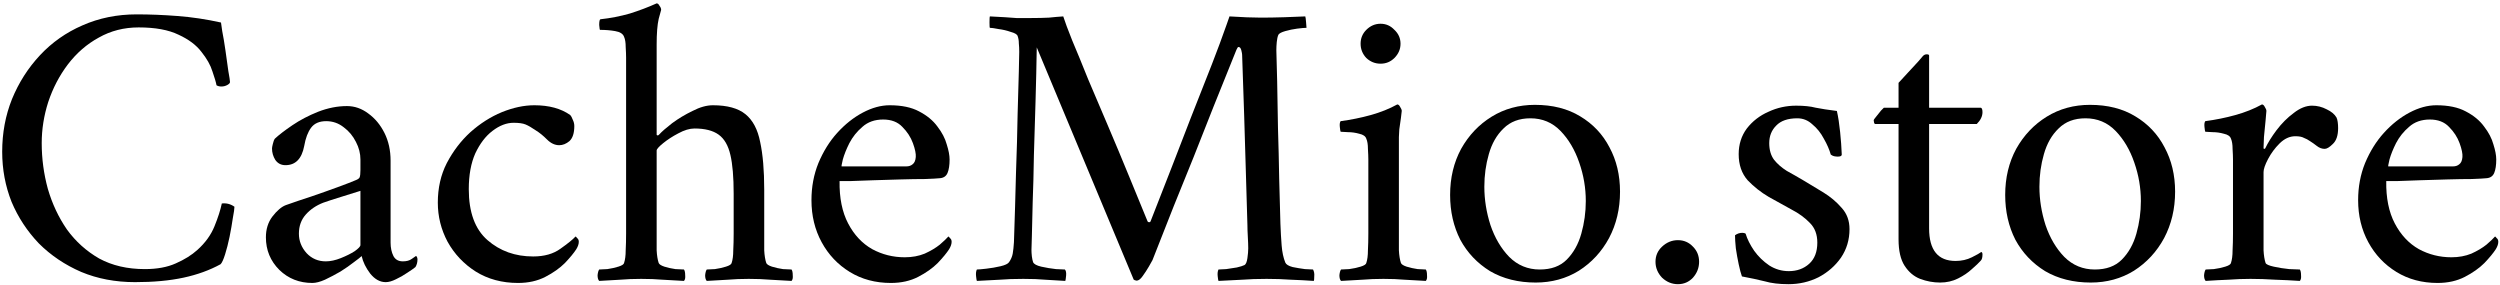 <svg width="641" height="73" viewBox="0 0 641 73" fill="none" xmlns="http://www.w3.org/2000/svg">
<path d="M35.038 3.685C38.381 3.685 41.864 3.824 45.486 4.103C49.177 4.381 52.903 4.939 56.664 5.775C56.664 5.775 56.769 6.506 56.977 7.969C57.256 9.363 57.535 11.034 57.813 12.985C58.092 14.866 58.336 16.608 58.544 18.21C58.823 19.743 58.962 20.648 58.962 20.927C59.032 21.206 58.823 21.485 58.336 21.763C57.848 22.042 57.326 22.181 56.769 22.181C56.281 22.181 55.863 22.077 55.515 21.868C55.376 21.101 55.027 19.917 54.47 18.315C53.983 16.712 53.042 15.04 51.649 13.299C50.326 11.557 48.376 10.094 45.799 8.91C43.222 7.656 39.809 7.029 35.561 7.029C31.8 7.029 28.387 7.9 25.322 9.641C22.258 11.313 19.611 13.612 17.383 16.538C15.223 19.395 13.552 22.599 12.368 26.152C11.254 29.635 10.696 33.154 10.696 36.706C10.696 40.678 11.219 44.579 12.263 48.41C13.378 52.242 15.014 55.725 17.174 58.86C19.402 61.926 22.153 64.399 25.427 66.28C28.77 68.091 32.67 68.997 37.128 68.997C40.262 68.997 42.908 68.509 45.068 67.534C47.296 66.558 49.142 65.409 50.605 64.085C52.624 62.274 54.087 60.254 54.992 58.024C55.898 55.795 56.525 53.844 56.873 52.172C58.057 52.033 59.136 52.312 60.112 53.008C60.112 53.496 59.972 54.471 59.694 55.934C59.485 57.397 59.206 59 58.858 60.741C58.51 62.413 58.127 63.911 57.709 65.235C57.291 66.558 56.908 67.394 56.559 67.743C53.774 69.275 50.605 70.425 47.053 71.191C43.501 71.958 39.356 72.341 34.62 72.341C29.606 72.341 25.009 71.47 20.83 69.728C16.651 67.917 13.03 65.479 9.965 62.413C6.97 59.278 4.637 55.725 2.965 51.754C1.363 47.714 0.562 43.429 0.562 38.901C0.562 34.094 1.398 29.601 3.07 25.421C4.811 21.171 7.214 17.409 10.278 14.135C13.343 10.86 16.965 8.318 21.143 6.506C25.392 4.625 30.024 3.685 35.038 3.685Z" fill="black"/>
<path d="M88.967 27.197C90.917 27.197 92.728 27.824 94.4 29.078C96.141 30.332 97.534 32.004 98.579 34.094C99.623 36.184 100.146 38.553 100.146 41.2V62.204C100.146 63.528 100.389 64.677 100.877 65.653C101.364 66.558 102.165 67.011 103.28 67.011C104.255 67.011 105.021 66.802 105.578 66.384C106.135 65.966 106.484 65.722 106.623 65.653C106.762 65.653 106.867 65.757 106.936 65.966C107.006 66.175 107.041 66.35 107.041 66.489C107.041 67.255 106.867 67.917 106.518 68.474C106.101 68.823 105.404 69.31 104.429 69.937C103.524 70.564 102.548 71.122 101.504 71.609C100.529 72.097 99.658 72.341 98.892 72.341C97.429 72.341 96.106 71.609 94.922 70.146C93.808 68.683 93.076 67.186 92.728 65.653C92.45 65.931 91.788 66.454 90.743 67.22C89.768 67.987 88.619 68.788 87.296 69.624C85.972 70.39 84.649 71.087 83.326 71.714C82.072 72.271 80.992 72.55 80.087 72.55C76.744 72.55 73.923 71.435 71.625 69.206C69.326 66.907 68.177 64.12 68.177 60.846C68.177 58.756 68.734 56.979 69.849 55.516C71.033 53.984 72.182 53.008 73.296 52.59C75.246 51.894 77.406 51.162 79.774 50.396C82.211 49.56 84.475 48.759 86.564 47.992C88.654 47.226 90.186 46.634 91.161 46.216C91.718 46.007 92.066 45.763 92.206 45.484C92.345 45.136 92.415 44.509 92.415 43.603V40.886C92.415 39.354 92.032 37.856 91.266 36.393C90.499 34.86 89.455 33.606 88.131 32.631C86.808 31.586 85.311 31.064 83.639 31.064C81.898 31.064 80.609 31.621 79.774 32.736C78.938 33.85 78.346 35.418 77.998 37.438C77.371 40.712 75.769 42.349 73.192 42.349C72.077 42.349 71.207 41.897 70.58 40.991C70.023 40.085 69.744 39.11 69.744 38.065C69.744 37.856 69.814 37.473 69.953 36.916C70.093 36.288 70.267 35.836 70.475 35.557C71.52 34.582 73.018 33.432 74.968 32.109C76.918 30.785 79.112 29.635 81.55 28.66C84.057 27.685 86.529 27.197 88.967 27.197ZM83.534 67.011C84.719 67.011 86.007 66.733 87.4 66.175C88.793 65.618 89.977 65.026 90.952 64.399C91.927 63.702 92.415 63.18 92.415 62.831V48.933C91.091 49.351 89.42 49.873 87.4 50.5C85.38 51.127 83.883 51.615 82.908 51.963C81.097 52.66 79.599 53.67 78.415 54.994C77.231 56.318 76.639 57.955 76.639 59.905C76.639 61.786 77.301 63.458 78.624 64.921C79.948 66.315 81.584 67.011 83.534 67.011Z" fill="black"/>
<path d="M147.254 32.318C147.254 34.129 146.836 35.418 146.001 36.184C145.165 36.881 144.294 37.229 143.389 37.229C142.275 37.229 141.23 36.741 140.255 35.766C139.28 34.791 138.339 34.024 137.434 33.467C136.32 32.701 135.414 32.178 134.718 31.9C134.021 31.621 133.011 31.482 131.688 31.482C129.877 31.482 128.066 32.178 126.255 33.572C124.514 34.895 123.052 36.811 121.868 39.319C120.753 41.827 120.196 44.892 120.196 48.515C120.196 54.437 121.798 58.791 125.002 61.577C128.206 64.364 132.106 65.757 136.703 65.757C139.558 65.757 141.891 65.096 143.702 63.772C145.583 62.448 146.871 61.403 147.568 60.637C147.637 60.637 147.777 60.776 147.986 61.055C148.264 61.264 148.404 61.577 148.404 61.995C148.404 62.553 148.195 63.18 147.777 63.876C147.15 64.852 146.175 66.036 144.851 67.429C143.528 68.753 141.857 69.937 139.837 70.982C137.817 72.027 135.484 72.55 132.837 72.55C128.728 72.55 125.106 71.575 121.972 69.624C118.908 67.673 116.505 65.13 114.764 61.995C113.092 58.86 112.256 55.516 112.256 51.963C112.256 48.201 113.022 44.823 114.555 41.827C116.156 38.762 118.176 36.114 120.614 33.885C123.121 31.656 125.803 29.949 128.658 28.765C131.584 27.58 134.369 26.988 137.016 26.988C140.777 26.988 143.842 27.824 146.21 29.496C146.419 29.705 146.628 30.088 146.836 30.646C147.115 31.203 147.254 31.76 147.254 32.318Z" fill="black"/>
<path d="M182.784 26.988C186.475 26.988 189.261 27.754 191.142 29.287C193.022 30.82 194.276 33.188 194.903 36.393C195.599 39.598 195.947 43.673 195.947 48.619V59.905C195.947 61.438 195.947 62.866 195.947 64.19C196.017 65.513 196.191 66.593 196.47 67.429C196.609 67.778 197.097 68.091 197.932 68.37C198.838 68.648 199.778 68.858 200.753 68.997C201.798 69.067 202.529 69.101 202.947 69.101C203.156 69.38 203.26 69.868 203.26 70.564C203.33 71.261 203.226 71.749 202.947 72.027C200.858 71.888 199.012 71.784 197.41 71.714C195.808 71.575 193.997 71.505 191.977 71.505C190.027 71.505 188.251 71.575 186.649 71.714C185.117 71.784 183.306 71.888 181.217 72.027C180.938 71.749 180.799 71.261 180.799 70.564C180.869 69.868 181.008 69.38 181.217 69.101C181.635 69.101 182.331 69.067 183.306 68.997C184.281 68.858 185.222 68.648 186.127 68.37C187.032 68.091 187.52 67.778 187.59 67.429C187.868 66.593 188.007 65.513 188.007 64.19C188.077 62.866 188.112 61.438 188.112 59.905V49.664C188.112 45.415 187.833 42.106 187.276 39.737C186.719 37.299 185.709 35.557 184.246 34.512C182.784 33.467 180.729 32.945 178.083 32.945C176.829 32.945 175.436 33.363 173.904 34.199C172.441 34.965 171.153 35.801 170.038 36.706C168.924 37.612 168.367 38.239 168.367 38.587V59.905C168.367 61.438 168.367 62.866 168.367 64.19C168.436 65.513 168.61 66.593 168.889 67.429C169.028 67.778 169.516 68.091 170.352 68.37C171.257 68.648 172.197 68.858 173.172 68.997C174.217 69.067 174.948 69.101 175.366 69.101C175.575 69.38 175.68 69.868 175.68 70.564C175.749 71.261 175.645 71.749 175.366 72.027C173.277 71.888 171.431 71.784 169.829 71.714C168.227 71.575 166.417 71.505 164.397 71.505C162.447 71.505 160.671 71.575 159.069 71.714C157.536 71.784 155.726 71.888 153.636 72.027C153.358 71.749 153.218 71.261 153.218 70.564C153.288 69.868 153.427 69.38 153.636 69.101C154.054 69.101 154.75 69.067 155.726 68.997C156.701 68.858 157.641 68.648 158.546 68.37C159.452 68.091 159.939 67.778 160.009 67.429C160.288 66.593 160.427 65.513 160.427 64.19C160.496 62.866 160.531 61.438 160.531 59.905V14.762C160.531 14.065 160.496 13.159 160.427 12.045C160.427 10.93 160.288 10.059 160.009 9.432C159.73 8.666 158.964 8.178 157.711 7.969C156.527 7.76 155.238 7.656 153.845 7.656C153.775 7.656 153.706 7.238 153.636 6.402C153.636 5.496 153.741 5.008 153.95 4.939C156.527 4.66 159.034 4.172 161.472 3.476C163.909 2.709 166.208 1.839 168.367 0.863C168.645 0.863 168.889 1.072 169.098 1.49C169.377 1.839 169.516 2.187 169.516 2.535C169.516 2.535 169.307 3.302 168.889 4.834C168.541 6.367 168.367 8.561 168.367 11.418V34.512C168.367 34.651 168.471 34.721 168.68 34.721C168.75 34.721 168.854 34.651 168.994 34.512C169.69 33.746 170.804 32.77 172.337 31.586C173.939 30.402 175.68 29.357 177.56 28.451C179.441 27.476 181.182 26.988 182.784 26.988Z" fill="black"/>
<path d="M215.267 46.425C215.198 50.744 215.929 54.367 217.461 57.293C218.993 60.219 221.048 62.413 223.625 63.876C226.202 65.27 228.988 65.966 231.983 65.966C233.863 65.966 235.57 65.653 237.102 65.026C238.634 64.329 239.923 63.563 240.967 62.727C242.012 61.821 242.743 61.124 243.161 60.637C243.231 60.637 243.37 60.776 243.579 61.055C243.858 61.264 243.997 61.577 243.997 61.995C243.997 62.553 243.788 63.18 243.37 63.876C242.743 64.852 241.768 66.036 240.445 67.429C239.122 68.753 237.45 69.937 235.43 70.982C233.411 72.027 231.077 72.55 228.431 72.55C224.461 72.55 220.944 71.609 217.879 69.728C214.815 67.847 212.412 65.305 210.671 62.1C208.929 58.895 208.059 55.307 208.059 51.336C208.059 47.923 208.651 44.753 209.835 41.827C211.088 38.831 212.69 36.254 214.64 34.094C216.66 31.865 218.854 30.123 221.222 28.869C223.59 27.615 225.889 26.988 228.117 26.988C231.182 26.988 233.689 27.511 235.639 28.556C237.659 29.601 239.226 30.889 240.341 32.422C241.525 33.955 242.326 35.487 242.743 37.02C243.231 38.553 243.475 39.842 243.475 40.886C243.475 42.349 243.301 43.499 242.952 44.335C242.604 45.171 241.943 45.624 240.967 45.694C240.341 45.763 239.087 45.833 237.206 45.903C235.396 45.903 233.306 45.937 230.938 46.007C228.57 46.077 226.237 46.146 223.938 46.216C221.64 46.286 219.69 46.355 218.088 46.425C216.486 46.425 215.546 46.425 215.267 46.425ZM215.79 42.663H232.401C233.028 42.663 233.55 42.489 233.968 42.141C234.455 41.792 234.734 41.165 234.804 40.26C234.873 39.423 234.629 38.239 234.072 36.706C233.515 35.174 232.61 33.781 231.356 32.527C230.172 31.273 228.535 30.646 226.446 30.646C224.287 30.646 222.511 31.273 221.118 32.527C219.725 33.711 218.61 35.104 217.775 36.706C217.009 38.239 216.451 39.633 216.103 40.886C215.824 42.071 215.72 42.663 215.79 42.663Z" fill="black"/>
<path d="M264.363 4.625C266.105 4.625 267.637 4.59 268.96 4.521C270.284 4.381 271.502 4.277 272.617 4.207C273.035 5.531 273.801 7.586 274.915 10.373C276.099 13.159 277.457 16.468 278.99 20.3C280.591 24.062 282.298 28.068 284.109 32.318C285.92 36.567 287.696 40.817 289.437 45.066C291.178 49.246 292.78 53.148 294.242 56.77C294.312 56.91 294.451 56.979 294.66 56.979C294.869 56.979 295.009 56.84 295.078 56.561C297.098 51.406 298.909 46.773 300.511 42.663C302.113 38.483 303.715 34.338 305.317 30.228C306.988 26.048 308.799 21.45 310.749 16.434C311.376 14.831 312.038 13.09 312.734 11.209C313.431 9.328 314.023 7.691 314.51 6.297C314.998 4.904 315.241 4.207 315.241 4.207C318.515 4.416 321.196 4.521 323.286 4.521C325.097 4.521 327.116 4.486 329.345 4.416C331.643 4.347 333.42 4.277 334.673 4.207C334.743 4.347 334.812 4.869 334.882 5.775C334.952 6.68 334.987 7.133 334.987 7.133C334.499 7.133 333.698 7.203 332.584 7.342C331.539 7.482 330.529 7.691 329.554 7.969C328.579 8.248 327.987 8.561 327.778 8.91C327.569 9.397 327.43 10.024 327.36 10.791C327.29 11.557 327.256 12.254 327.256 12.881C327.325 14.622 327.395 17.27 327.465 20.823C327.534 24.376 327.604 28.381 327.674 32.84C327.813 37.229 327.917 41.583 327.987 45.903C328.126 50.222 328.231 54.053 328.3 57.397C328.37 59.348 328.474 61.194 328.614 62.936C328.753 64.677 329.067 66.141 329.554 67.325C329.763 67.812 330.39 68.196 331.435 68.474C332.479 68.683 333.524 68.858 334.569 68.997C335.683 69.067 336.38 69.101 336.658 69.101C336.937 69.589 337.041 70.181 336.972 70.878C336.972 71.505 336.937 71.888 336.867 72.027C334.847 71.888 332.862 71.784 330.912 71.714C329.032 71.575 326.977 71.505 324.748 71.505C322.38 71.505 320.326 71.575 318.584 71.714C316.843 71.784 314.789 71.888 312.421 72.027C312.351 71.888 312.281 71.47 312.212 70.773C312.142 70.077 312.212 69.519 312.421 69.101C312.838 69.101 313.5 69.067 314.406 68.997C315.311 68.858 316.216 68.718 317.122 68.579C318.027 68.37 318.689 68.161 319.107 67.952C319.455 67.743 319.699 67.151 319.838 66.175C319.977 65.2 320.047 64.364 320.047 63.667C320.047 62.901 320.012 61.926 319.943 60.741C319.873 59.487 319.838 58.477 319.838 57.711C319.699 52.765 319.56 48.027 319.42 43.499C319.281 38.901 319.142 34.233 319.002 29.496C318.863 24.689 318.689 19.534 318.48 14.03C318.48 13.821 318.41 13.438 318.271 12.881C318.132 12.323 317.888 12.045 317.54 12.045C317.4 12.045 317.226 12.289 317.017 12.776C314.928 18.001 312.978 22.843 311.167 27.302C309.426 31.76 307.719 36.08 306.048 40.26C304.376 44.37 302.67 48.585 300.929 52.904C299.257 57.154 297.446 61.752 295.496 66.698C295.357 66.977 295.043 67.534 294.556 68.37C294.068 69.206 293.546 70.007 292.989 70.773C292.501 71.47 292.049 71.853 291.631 71.923C291.491 71.993 291.248 71.958 290.899 71.818C290.83 71.749 290.76 71.714 290.69 71.714L265.826 12.149C265.756 16.608 265.652 21.206 265.513 25.943C265.373 30.68 265.234 35.278 265.095 39.737C265.025 44.196 264.921 48.236 264.781 51.859C264.712 55.412 264.642 58.303 264.572 60.532C264.503 62.692 264.468 63.876 264.468 64.085C264.468 64.573 264.503 65.13 264.572 65.757C264.642 66.315 264.747 66.802 264.886 67.22C265.095 67.708 265.791 68.091 266.975 68.37C268.229 68.648 269.483 68.858 270.736 68.997C271.99 69.067 272.756 69.101 273.035 69.101C273.313 69.38 273.418 69.903 273.348 70.669C273.278 71.435 273.209 71.888 273.139 72.027C271.119 71.888 269.378 71.784 267.916 71.714C266.453 71.575 264.607 71.505 262.378 71.505C260.01 71.505 258.025 71.575 256.424 71.714C254.822 71.784 252.837 71.888 250.469 72.027C250.399 71.888 250.329 71.47 250.26 70.773C250.19 70.077 250.26 69.519 250.469 69.101C250.887 69.101 251.688 69.032 252.872 68.892C254.125 68.753 255.344 68.544 256.528 68.265C257.712 67.987 258.443 67.638 258.722 67.22C259.209 66.524 259.523 65.792 259.662 65.026C259.802 64.19 259.906 63.215 259.976 62.1C260.185 55.969 260.359 50.082 260.498 44.44C260.707 38.797 260.846 33.746 260.916 29.287C261.055 24.759 261.16 21.101 261.229 18.315C261.299 15.458 261.334 13.786 261.334 13.299C261.334 12.532 261.299 11.801 261.229 11.104C261.229 10.408 261.125 9.781 260.916 9.223C260.777 8.805 260.185 8.457 259.14 8.178C258.165 7.83 257.12 7.586 256.006 7.447C254.961 7.238 254.23 7.133 253.812 7.133C253.742 7.133 253.707 6.68 253.707 5.775C253.707 4.799 253.742 4.277 253.812 4.207C255.414 4.277 256.702 4.347 257.677 4.416C258.652 4.486 259.627 4.556 260.602 4.625C261.578 4.625 262.831 4.625 264.363 4.625Z" fill="black"/>
<path d="M348.857 11.209C348.857 9.815 349.344 8.631 350.319 7.656C351.364 6.611 352.583 6.088 353.976 6.088C355.369 6.088 356.553 6.611 357.528 7.656C358.573 8.631 359.095 9.815 359.095 11.209C359.095 12.602 358.573 13.821 357.528 14.866C356.553 15.841 355.369 16.329 353.976 16.329C352.583 16.329 351.364 15.841 350.319 14.866C349.344 13.821 348.857 12.602 348.857 11.209ZM358.677 59.905C358.677 61.438 358.677 62.866 358.677 64.19C358.747 65.513 358.921 66.593 359.2 67.429C359.339 67.778 359.826 68.091 360.662 68.37C361.568 68.648 362.508 68.858 363.483 68.997C364.458 69.067 365.155 69.101 365.572 69.101C365.781 69.38 365.886 69.868 365.886 70.564C365.955 71.261 365.851 71.749 365.572 72.027C363.483 71.888 361.637 71.784 360.035 71.714C358.503 71.575 356.727 71.505 354.707 71.505C352.757 71.505 350.981 71.575 349.379 71.714C347.777 71.784 345.932 71.888 343.842 72.027C343.564 71.749 343.424 71.261 343.424 70.564C343.494 69.868 343.633 69.38 343.842 69.101C344.26 69.101 344.957 69.067 345.932 68.997C346.976 68.858 347.951 68.648 348.857 68.37C349.762 68.091 350.25 67.778 350.319 67.429C350.598 66.593 350.737 65.513 350.737 64.19C350.807 62.866 350.842 61.438 350.842 59.905V40.886C350.842 40.19 350.807 39.284 350.737 38.169C350.737 37.055 350.598 36.184 350.319 35.557C350.111 34.93 349.519 34.512 348.543 34.303C347.568 34.024 346.593 33.885 345.618 33.885C344.643 33.815 344.016 33.781 343.738 33.781C343.668 33.641 343.598 33.223 343.529 32.527C343.459 31.83 343.529 31.342 343.738 31.064C346.384 30.715 348.961 30.193 351.469 29.496C353.976 28.799 356.24 27.894 358.259 26.779C358.538 26.779 358.782 26.988 358.991 27.406C359.269 27.824 359.409 28.172 359.409 28.451C359.409 28.66 359.339 29.252 359.2 30.228C359.06 31.203 358.921 32.178 358.782 33.154C358.712 34.129 358.677 34.791 358.677 35.139V59.905Z" fill="black"/>
<path d="M393.539 26.884C398.066 26.884 401.932 27.859 405.135 29.81C408.409 31.76 410.916 34.407 412.658 37.752C414.468 41.096 415.374 44.892 415.374 49.142C415.374 53.531 414.434 57.502 412.553 61.055C410.673 64.538 408.096 67.325 404.822 69.415C401.549 71.435 397.857 72.445 393.748 72.445C389.291 72.445 385.39 71.47 382.047 69.519C378.774 67.499 376.232 64.817 374.421 61.473C372.68 58.059 371.809 54.228 371.809 49.978C371.809 45.589 372.749 41.653 374.63 38.169C376.58 34.686 379.192 31.934 382.465 29.914C385.739 27.894 389.43 26.884 393.539 26.884ZM392.39 30.332C389.534 30.332 387.236 31.203 385.495 32.945C383.754 34.617 382.5 36.811 381.734 39.528C380.968 42.175 380.585 44.962 380.585 47.888C380.585 51.162 381.107 54.437 382.152 57.711C383.266 60.985 384.868 63.702 386.957 65.862C389.116 68.022 391.728 69.101 394.793 69.101C397.718 69.101 400.016 68.265 401.688 66.593C403.429 64.852 404.683 62.622 405.449 59.905C406.215 57.188 406.598 54.402 406.598 51.545C406.598 48.201 406.041 44.927 404.927 41.722C403.812 38.448 402.21 35.731 400.121 33.572C398.031 31.412 395.454 30.332 392.39 30.332Z" fill="black"/>
<path d="M424.47 67.116C424.47 65.583 425.027 64.294 426.142 63.249C427.326 62.135 428.684 61.577 430.216 61.577C431.748 61.577 433.037 62.135 434.082 63.249C435.126 64.294 435.649 65.583 435.649 67.116C435.649 68.648 435.126 70.007 434.082 71.191C433.037 72.306 431.748 72.863 430.216 72.863C428.684 72.863 427.326 72.306 426.142 71.191C425.027 70.007 424.47 68.648 424.47 67.116Z" fill="black"/>
<path d="M460.529 27.093C462.548 27.093 464.22 27.267 465.543 27.615C466.936 27.894 468.747 28.172 470.976 28.451C471.324 29.984 471.603 31.795 471.812 33.885C472.02 35.905 472.16 37.821 472.229 39.633C472.229 39.981 471.881 40.155 471.185 40.155C470.906 40.155 470.593 40.12 470.244 40.05C469.966 39.981 469.687 39.842 469.409 39.633C469.06 38.379 468.468 37.02 467.633 35.557C466.867 34.094 465.891 32.875 464.707 31.9C463.593 30.855 462.305 30.332 460.842 30.332C458.404 30.332 456.593 30.959 455.409 32.213C454.225 33.397 453.633 34.895 453.633 36.706C453.633 38.448 454.051 39.876 454.887 40.991C455.723 42.036 456.802 42.977 458.126 43.812C459.519 44.579 460.981 45.415 462.514 46.321C464.046 47.226 465.717 48.236 467.528 49.351C469.339 50.466 470.906 51.789 472.229 53.322C473.553 54.785 474.214 56.596 474.214 58.756C474.214 61.473 473.483 63.911 472.02 66.071C470.558 68.161 468.643 69.833 466.275 71.087C463.906 72.271 461.329 72.863 458.544 72.863C456.176 72.863 454.156 72.619 452.484 72.132C450.813 71.714 448.862 71.296 446.634 70.878C446.355 70.112 446.077 69.067 445.798 67.743C445.519 66.419 445.276 65.061 445.067 63.667C444.927 62.274 444.858 61.159 444.858 60.323C445.415 59.905 446.042 59.696 446.738 59.696C447.086 59.696 447.365 59.766 447.574 59.905C447.992 61.299 448.723 62.762 449.768 64.294C450.813 65.757 452.101 67.011 453.633 68.056C455.166 69.032 456.837 69.519 458.648 69.519C460.737 69.519 462.479 68.892 463.872 67.638C465.265 66.384 465.961 64.573 465.961 62.204C465.961 60.114 465.334 58.442 464.081 57.188C462.827 55.865 461.26 54.715 459.379 53.74C457.499 52.695 455.549 51.615 453.529 50.5C451.509 49.316 449.698 47.888 448.096 46.216C446.564 44.474 445.798 42.245 445.798 39.528C445.798 37.02 446.494 34.825 447.887 32.945C449.35 31.064 451.196 29.635 453.424 28.66C455.653 27.615 458.021 27.093 460.529 27.093Z" fill="black"/>
<path d="M494.623 27.615H507.787C508.135 27.615 508.309 27.998 508.309 28.765C508.309 29.81 507.821 30.82 506.846 31.795H494.623V58.547C494.623 64.12 496.887 66.907 501.414 66.907C502.946 66.907 504.339 66.593 505.593 65.966C506.846 65.339 507.647 64.886 507.996 64.608C508.205 64.677 508.309 64.886 508.309 65.235C508.309 66.001 508.17 66.524 507.891 66.802C507.404 67.36 506.637 68.091 505.593 68.997C504.618 69.903 503.434 70.704 502.041 71.4C500.648 72.097 499.115 72.445 497.444 72.445C495.703 72.445 493.996 72.132 492.325 71.505C490.723 70.878 489.4 69.763 488.355 68.161C487.31 66.558 486.788 64.294 486.788 61.368V31.795H480.833C480.694 31.795 480.589 31.691 480.519 31.482C480.45 31.203 480.415 30.994 480.415 30.855C480.415 30.715 480.624 30.402 481.042 29.914C481.46 29.357 481.878 28.834 482.295 28.347C482.783 27.859 483.027 27.615 483.027 27.615H486.788V21.241C487.484 20.474 488.285 19.604 489.191 18.628C490.166 17.583 491.036 16.643 491.802 15.807C492.569 14.901 492.986 14.413 493.056 14.344C493.335 14.065 493.648 13.926 493.996 13.926C494.414 13.926 494.623 14.03 494.623 14.239V27.615Z" fill="black"/>
<path d="M535.862 26.884C540.389 26.884 544.254 27.859 547.458 29.81C550.732 31.76 553.239 34.407 554.98 37.752C556.791 41.096 557.697 44.892 557.697 49.142C557.697 53.531 556.756 57.502 554.876 61.055C552.995 64.538 550.418 67.325 547.145 69.415C543.871 71.435 540.18 72.445 536.071 72.445C531.613 72.445 527.713 71.47 524.37 69.519C521.096 67.499 518.554 64.817 516.743 61.473C515.002 58.059 514.132 54.228 514.132 49.978C514.132 45.589 515.072 41.653 516.952 38.169C518.903 34.686 521.514 31.934 524.788 29.914C528.061 27.894 531.753 26.884 535.862 26.884ZM534.713 30.332C531.857 30.332 529.559 31.203 527.818 32.945C526.076 34.617 524.823 36.811 524.057 39.528C523.29 42.175 522.907 44.962 522.907 47.888C522.907 51.162 523.43 54.437 524.474 57.711C525.589 60.985 527.191 63.702 529.28 65.862C531.439 68.022 534.051 69.101 537.116 69.101C540.041 69.101 542.339 68.265 544.011 66.593C545.752 64.852 547.006 62.622 547.772 59.905C548.538 57.188 548.921 54.402 548.921 51.545C548.921 48.201 548.364 44.927 547.249 41.722C546.135 38.448 544.533 35.731 542.444 33.572C540.354 31.412 537.777 30.332 534.713 30.332Z" fill="black"/>
<path d="M592.807 27.093C594.13 27.093 595.383 27.406 596.567 28.033C597.752 28.59 598.587 29.287 599.075 30.123C599.214 30.402 599.319 30.785 599.388 31.273C599.458 31.76 599.493 32.283 599.493 32.84C599.493 34.721 599.04 36.08 598.135 36.916C597.299 37.752 596.602 38.169 596.045 38.169C595.349 38.169 594.687 37.926 594.06 37.438C593.433 36.95 592.841 36.532 592.284 36.184C591.797 35.836 591.274 35.557 590.717 35.348C590.23 35.069 589.498 34.93 588.523 34.93C587.061 34.93 585.702 35.557 584.449 36.811C583.265 37.995 582.29 39.319 581.524 40.782C580.757 42.245 580.374 43.36 580.374 44.126V59.905C580.374 61.438 580.374 62.866 580.374 64.19C580.444 65.513 580.618 66.593 580.897 67.429C581.036 67.778 581.732 68.091 582.986 68.37C584.24 68.648 585.563 68.858 586.956 68.997C588.349 69.067 589.254 69.101 589.672 69.101C589.881 69.38 589.986 69.868 589.986 70.564C590.055 71.261 589.951 71.749 589.672 72.027C587.583 71.888 585.459 71.784 583.3 71.714C581.141 71.575 579.051 71.505 577.031 71.505C575.081 71.505 573.201 71.575 571.39 71.714C569.579 71.784 567.629 71.888 565.539 72.027C565.261 71.749 565.121 71.261 565.121 70.564C565.191 69.868 565.33 69.38 565.539 69.101C565.957 69.101 566.654 69.067 567.629 68.997C568.673 68.858 569.649 68.648 570.554 68.37C571.459 68.091 571.947 67.778 572.017 67.429C572.295 66.593 572.434 65.513 572.434 64.19C572.504 62.866 572.539 61.438 572.539 59.905V40.886C572.539 40.19 572.504 39.284 572.434 38.169C572.434 37.055 572.295 36.184 572.017 35.557C571.808 34.93 571.216 34.512 570.241 34.303C569.266 34.024 568.29 33.885 567.315 33.885C566.34 33.815 565.713 33.781 565.435 33.781C565.365 33.641 565.296 33.223 565.226 32.527C565.156 31.83 565.226 31.342 565.435 31.064C568.081 30.715 570.658 30.193 573.166 29.496C575.673 28.799 577.937 27.894 579.956 26.779C580.235 26.779 580.479 26.988 580.688 27.406C580.966 27.824 581.106 28.172 581.106 28.451C581.106 28.66 581.036 29.461 580.897 30.855C580.757 32.248 580.618 33.676 580.479 35.139C580.409 36.532 580.374 37.438 580.374 37.856C580.374 38.065 580.409 38.169 580.479 38.169C580.618 38.169 580.723 38.135 580.792 38.065C581.489 36.602 582.464 35.035 583.717 33.363C585.041 31.621 586.503 30.158 588.105 28.974C589.707 27.72 591.274 27.093 592.807 27.093Z" fill="black"/>
<path d="M611.833 46.425C611.763 50.744 612.494 54.367 614.027 57.293C615.559 60.219 617.613 62.413 620.19 63.876C622.767 65.27 625.553 65.966 628.548 65.966C630.429 65.966 632.135 65.653 633.667 65.026C635.2 64.329 636.488 63.563 637.533 62.727C638.578 61.821 639.309 61.124 639.727 60.637C639.796 60.637 639.936 60.776 640.145 61.055C640.423 61.264 640.562 61.577 640.562 61.995C640.562 62.553 640.354 63.18 639.936 63.876C639.309 64.852 638.334 66.036 637.01 67.429C635.687 68.753 634.016 69.937 631.996 70.982C629.976 72.027 627.643 72.55 624.996 72.55C621.026 72.55 617.509 71.609 614.444 69.728C611.38 67.847 608.977 65.305 607.236 62.1C605.495 58.895 604.624 55.307 604.624 51.336C604.624 47.923 605.216 44.753 606.4 41.827C607.654 38.831 609.256 36.254 611.206 34.094C613.226 31.865 615.42 30.123 617.788 28.869C620.156 27.615 622.454 26.988 624.683 26.988C627.747 26.988 630.255 27.511 632.205 28.556C634.225 29.601 635.792 30.889 636.906 32.422C638.09 33.955 638.891 35.487 639.309 37.02C639.796 38.553 640.04 39.842 640.04 40.886C640.04 42.349 639.866 43.499 639.518 44.335C639.17 45.171 638.508 45.624 637.533 45.694C636.906 45.763 635.652 45.833 633.772 45.903C631.961 45.903 629.872 45.937 627.503 46.007C625.135 46.077 622.802 46.146 620.504 46.216C618.205 46.286 616.255 46.355 614.653 46.425C613.052 46.425 612.111 46.425 611.833 46.425ZM612.355 42.663H628.966C629.593 42.663 630.115 42.489 630.533 42.141C631.021 41.792 631.299 41.165 631.369 40.26C631.439 39.423 631.195 38.239 630.638 36.706C630.08 35.174 629.175 33.781 627.921 32.527C626.737 31.273 625.101 30.646 623.011 30.646C620.852 30.646 619.076 31.273 617.683 32.527C616.29 33.711 615.176 35.104 614.34 36.706C613.574 38.239 613.017 39.633 612.668 40.886C612.39 42.071 612.285 42.663 612.355 42.663Z" fill="black"/>
</svg>
